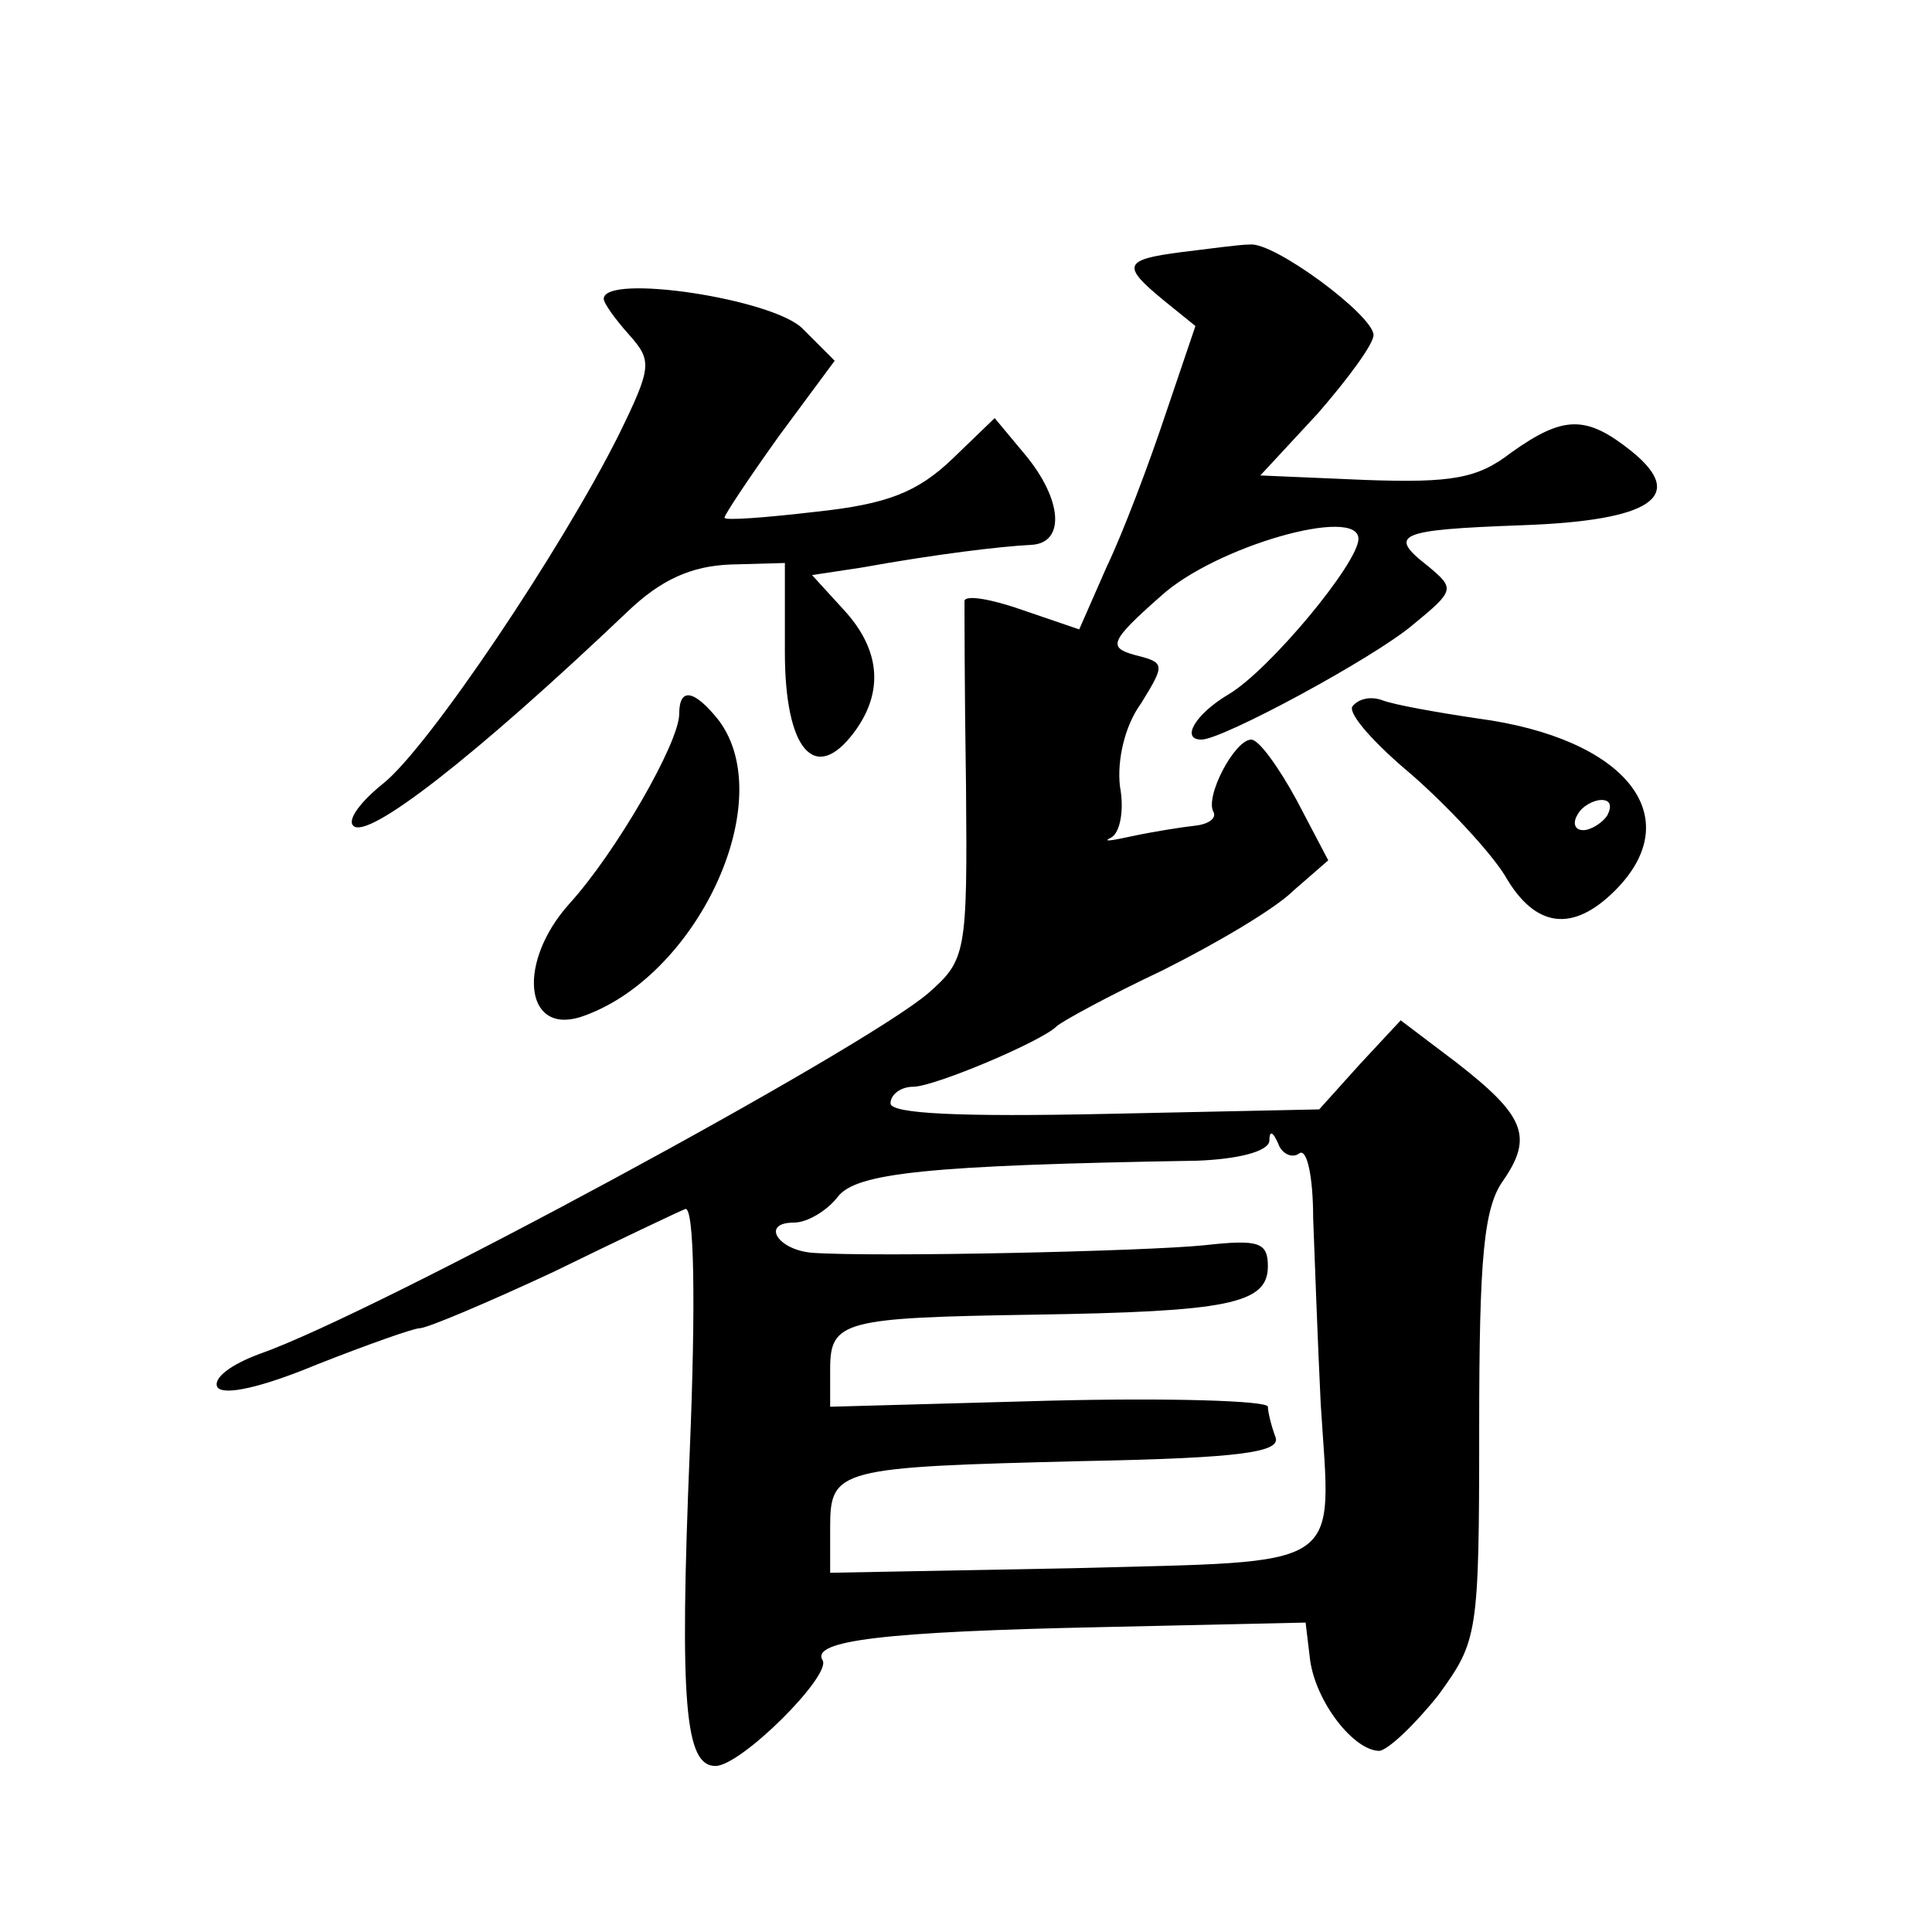 <?xml version="1.0" standalone="no"?>
<!DOCTYPE svg PUBLIC "-//W3C//DTD SVG 20010904//EN"
 "http://www.w3.org/TR/2001/REC-SVG-20010904/DTD/svg10.dtd">
<svg version="1.0" xmlns="http://www.w3.org/2000/svg"
 width="128pt" height="128pt" viewBox="0 0 128 128"
 preserveAspectRatio="xMidYMid meet">
<g transform="translate(0,128) scale(0.1,-0.1)"
fill="#0" stroke="none">
<path d="M783 1113 c-39 -5 -40 -9 -12 -32 l21 -17 -20 -59 c-11 -33 -28 -78 -39
-101 l-18 -41 -38 13 c-20 7 -37 10 -38 6 0 -4 0 -59 1 -122 1 -112 0 -116 -25
-138 -43 -37 -366 -212 -443 -239 -19 -7 -31 -16 -28 -22 4 -6 30 0 66 15 33 13
64 24 68 24 5 0 45 17 88 37 43 21 83 40 88 42 6 2 7 -63 3 -160 -7 -169 -3 -209
17 -209 17 0 77 60 71 70 -8 13 40 19 185 22 l135 3 3 -25 c4 -28 29 -60 46 -60
6 1 23 17 39 37 26 36 27 39 27 177 0 113 3 146 16 164 20 29 14 43 -31 78 l-37
28 -27 -29 -27 -30 -142 -3 c-95 -2 -142 0 -142 7 0 6 7 11 15 11 14 0 85 30 95
40 3 3 34 20 70 37 36 18 75 41 87 53 l23 20 -21 40 c-12 22 -25 40 -30 40 -11
0 -31 -38 -25 -48 2 -4 -3 -8 -12 -9 -9 -1 -28 -4 -42 -7 -14 -3 -20 -4 -14 -1
6 3 9 18 6 34 -2 17 3 40 14 55 16 26 16 27 -4 32 -18 5 -17 9 17 39 36 33 131
60 131 38 0 -16 -59 -87 -86 -103 -22 -13 -32 -30 -18 -30 14 0 114 54 140 76 28
23 28 24 10 39 -27 21 -20 24 62 27 86 3 110 19 73 49 -30 24 -45 24 -80 -1 -22
-17 -39 -20 -96 -18 l-70 3 38 41 c20 23 37 46 37 52 0 13 -66 62 -82 60 -7 0 -28
-3 -45 -5z m78 -597 c5 3 9 -16 9 -43 1 -26 3 -82 5 -123 7 -112 19 -104 -165 -109
l-160 -3 0 30 c0 39 5 40 168 44 105 2 131 6 127 16 -3 8 -5 17 -5 20 0 4 -65 6
-145 4 l-145 -4 0 25 c0 32 9 34 135 36 128 2 155 7 155 32 0 16 -6 18 -42 14 -39
-4 -217 -8 -260 -5 -23 2 -34 20 -12 20 9 0 22 8 29 17 12 16 60 21 238 24 27 1
47 6 48 13 0 7 2 7 6 -2 2 -6 9 -10 14 -6z M400 1082 c0 -3 8 -14 17 -24 15 -17
15 -21 -7 -66 -38 -76 -126 -207 -156 -231 -15 -12 -24 -24 -20 -28 9 -10 80 45
182 142 22 21 42 30 68 31 l36 1 0 -59 c0 -65 20 -88 46 -53 20 27 17 55 -7 81
l-21 23 33 5 c50 9 92 14 112 15 23 1 21 30 -4 60 l-20 24 -28 -27 c-23 -22 -43
-30 -90 -35 -34 -4 -61 -6 -61 -4 0 2 16 26 36 54 l37 50 -21 21 c-19 20 -132 37
-132 20z M450 807 c0 -19 -42 -92 -73 -126 -34 -38 -30 -86 7 -75 77 25 133 143
92 197 -16 20 -26 22 -26 4z M896 812 c-3 -5 15 -25 39 -45 24 -21 52 -51 62 -67
20 -35 45 -38 73 -10 49 49 7 101 -91 114 -27 4 -55 9 -63 12 -8 3 -16 1 -20 -4z
m169 -72 c-3 -5 -11 -10 -16 -10 -6 0 -7 5 -4 10 3 6 11 10 16 10 6 0 7 -4 4 -10z"/>
</g>
</svg>
